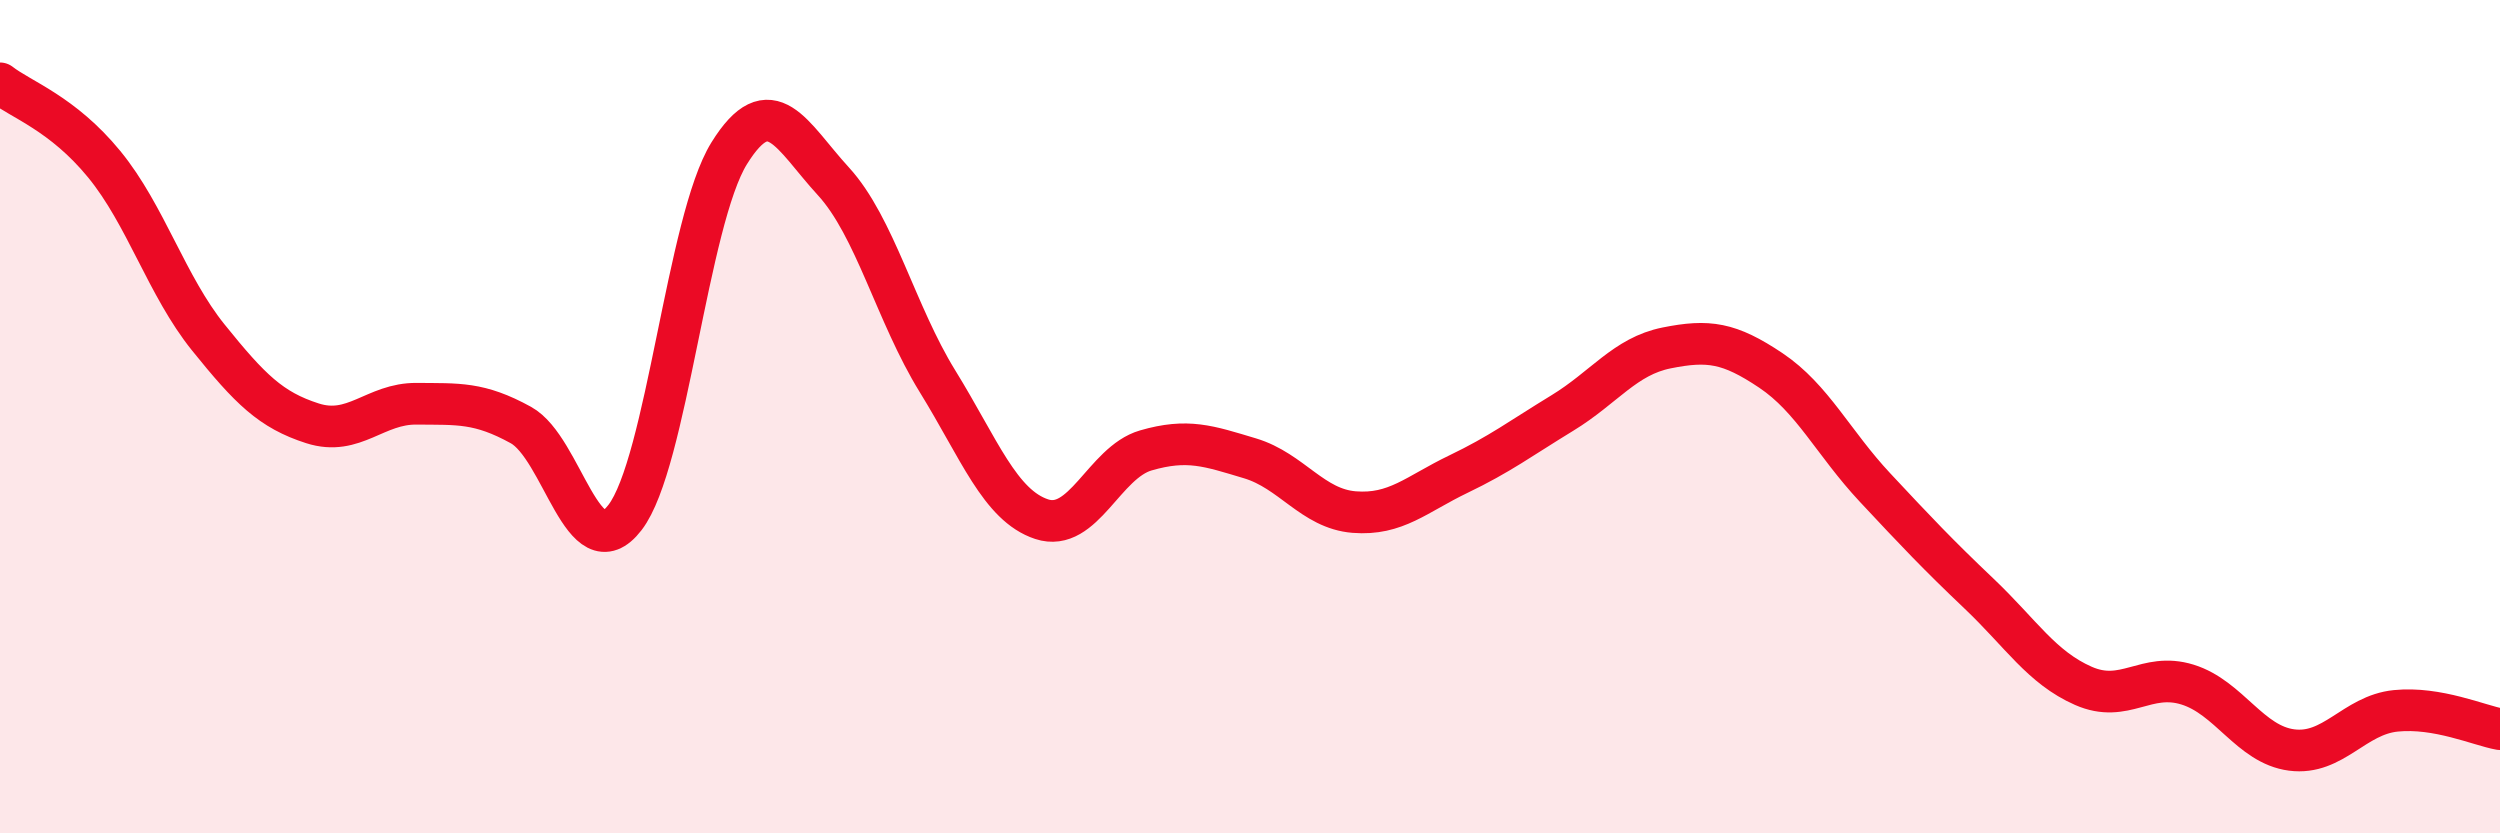 
    <svg width="60" height="20" viewBox="0 0 60 20" xmlns="http://www.w3.org/2000/svg">
      <path
        d="M 0,2 C 0.5,2.39 1.5,2.72 2.5,3.94 C 3.5,5.16 4,6.86 5,8.1 C 6,9.34 6.5,9.84 7.5,10.16 C 8.5,10.48 9,9.68 10,9.69 C 11,9.7 11.5,9.65 12.5,10.2 C 13.5,10.75 14,13.72 15,12.42 C 16,11.12 16.5,5.29 17.5,3.68 C 18.5,2.07 19,3.26 20,4.35 C 21,5.44 21.5,7.53 22.5,9.15 C 23.5,10.77 24,12.13 25,12.46 C 26,12.79 26.5,11.1 27.5,10.81 C 28.5,10.52 29,10.7 30,11 C 31,11.3 31.5,12.21 32.5,12.29 C 33.5,12.37 34,11.86 35,11.38 C 36,10.9 36.5,10.52 37.5,9.91 C 38.5,9.3 39,8.55 40,8.35 C 41,8.15 41.5,8.22 42.5,8.89 C 43.5,9.56 44,10.63 45,11.7 C 46,12.77 46.5,13.3 47.5,14.25 C 48.5,15.2 49,16.02 50,16.46 C 51,16.9 51.5,16.12 52.5,16.43 C 53.5,16.74 54,17.87 55,18 C 56,18.13 56.5,17.16 57.5,17.06 C 58.5,16.96 59.5,17.41 60,17.5L60 20L0 20Z"
        fill="#EB0A25"
        opacity="0.1"
        stroke-linecap="round"
        stroke-linejoin="round"
      />
      <path
        d="M 0,2 C 0.5,2.39 1.5,2.72 2.5,3.94 C 3.5,5.16 4,6.86 5,8.1 C 6,9.34 6.5,9.84 7.5,10.16 C 8.5,10.48 9,9.68 10,9.69 C 11,9.7 11.5,9.65 12.5,10.2 C 13.5,10.75 14,13.72 15,12.42 C 16,11.12 16.5,5.29 17.5,3.68 C 18.5,2.07 19,3.26 20,4.35 C 21,5.44 21.5,7.53 22.5,9.15 C 23.5,10.77 24,12.13 25,12.46 C 26,12.79 26.5,11.1 27.5,10.81 C 28.5,10.52 29,10.7 30,11 C 31,11.3 31.5,12.21 32.5,12.29 C 33.5,12.37 34,11.86 35,11.38 C 36,10.9 36.5,10.52 37.5,9.91 C 38.5,9.3 39,8.55 40,8.35 C 41,8.15 41.5,8.22 42.5,8.89 C 43.5,9.56 44,10.63 45,11.7 C 46,12.77 46.5,13.3 47.5,14.25 C 48.5,15.2 49,16.02 50,16.46 C 51,16.9 51.5,16.12 52.5,16.43 C 53.5,16.74 54,17.87 55,18 C 56,18.13 56.5,17.16 57.5,17.06 C 58.5,16.96 59.5,17.41 60,17.5"
        stroke="#EB0A25"
        stroke-width="1"
        fill="none"
        stroke-linecap="round"
        stroke-linejoin="round"
      />
    </svg>
  